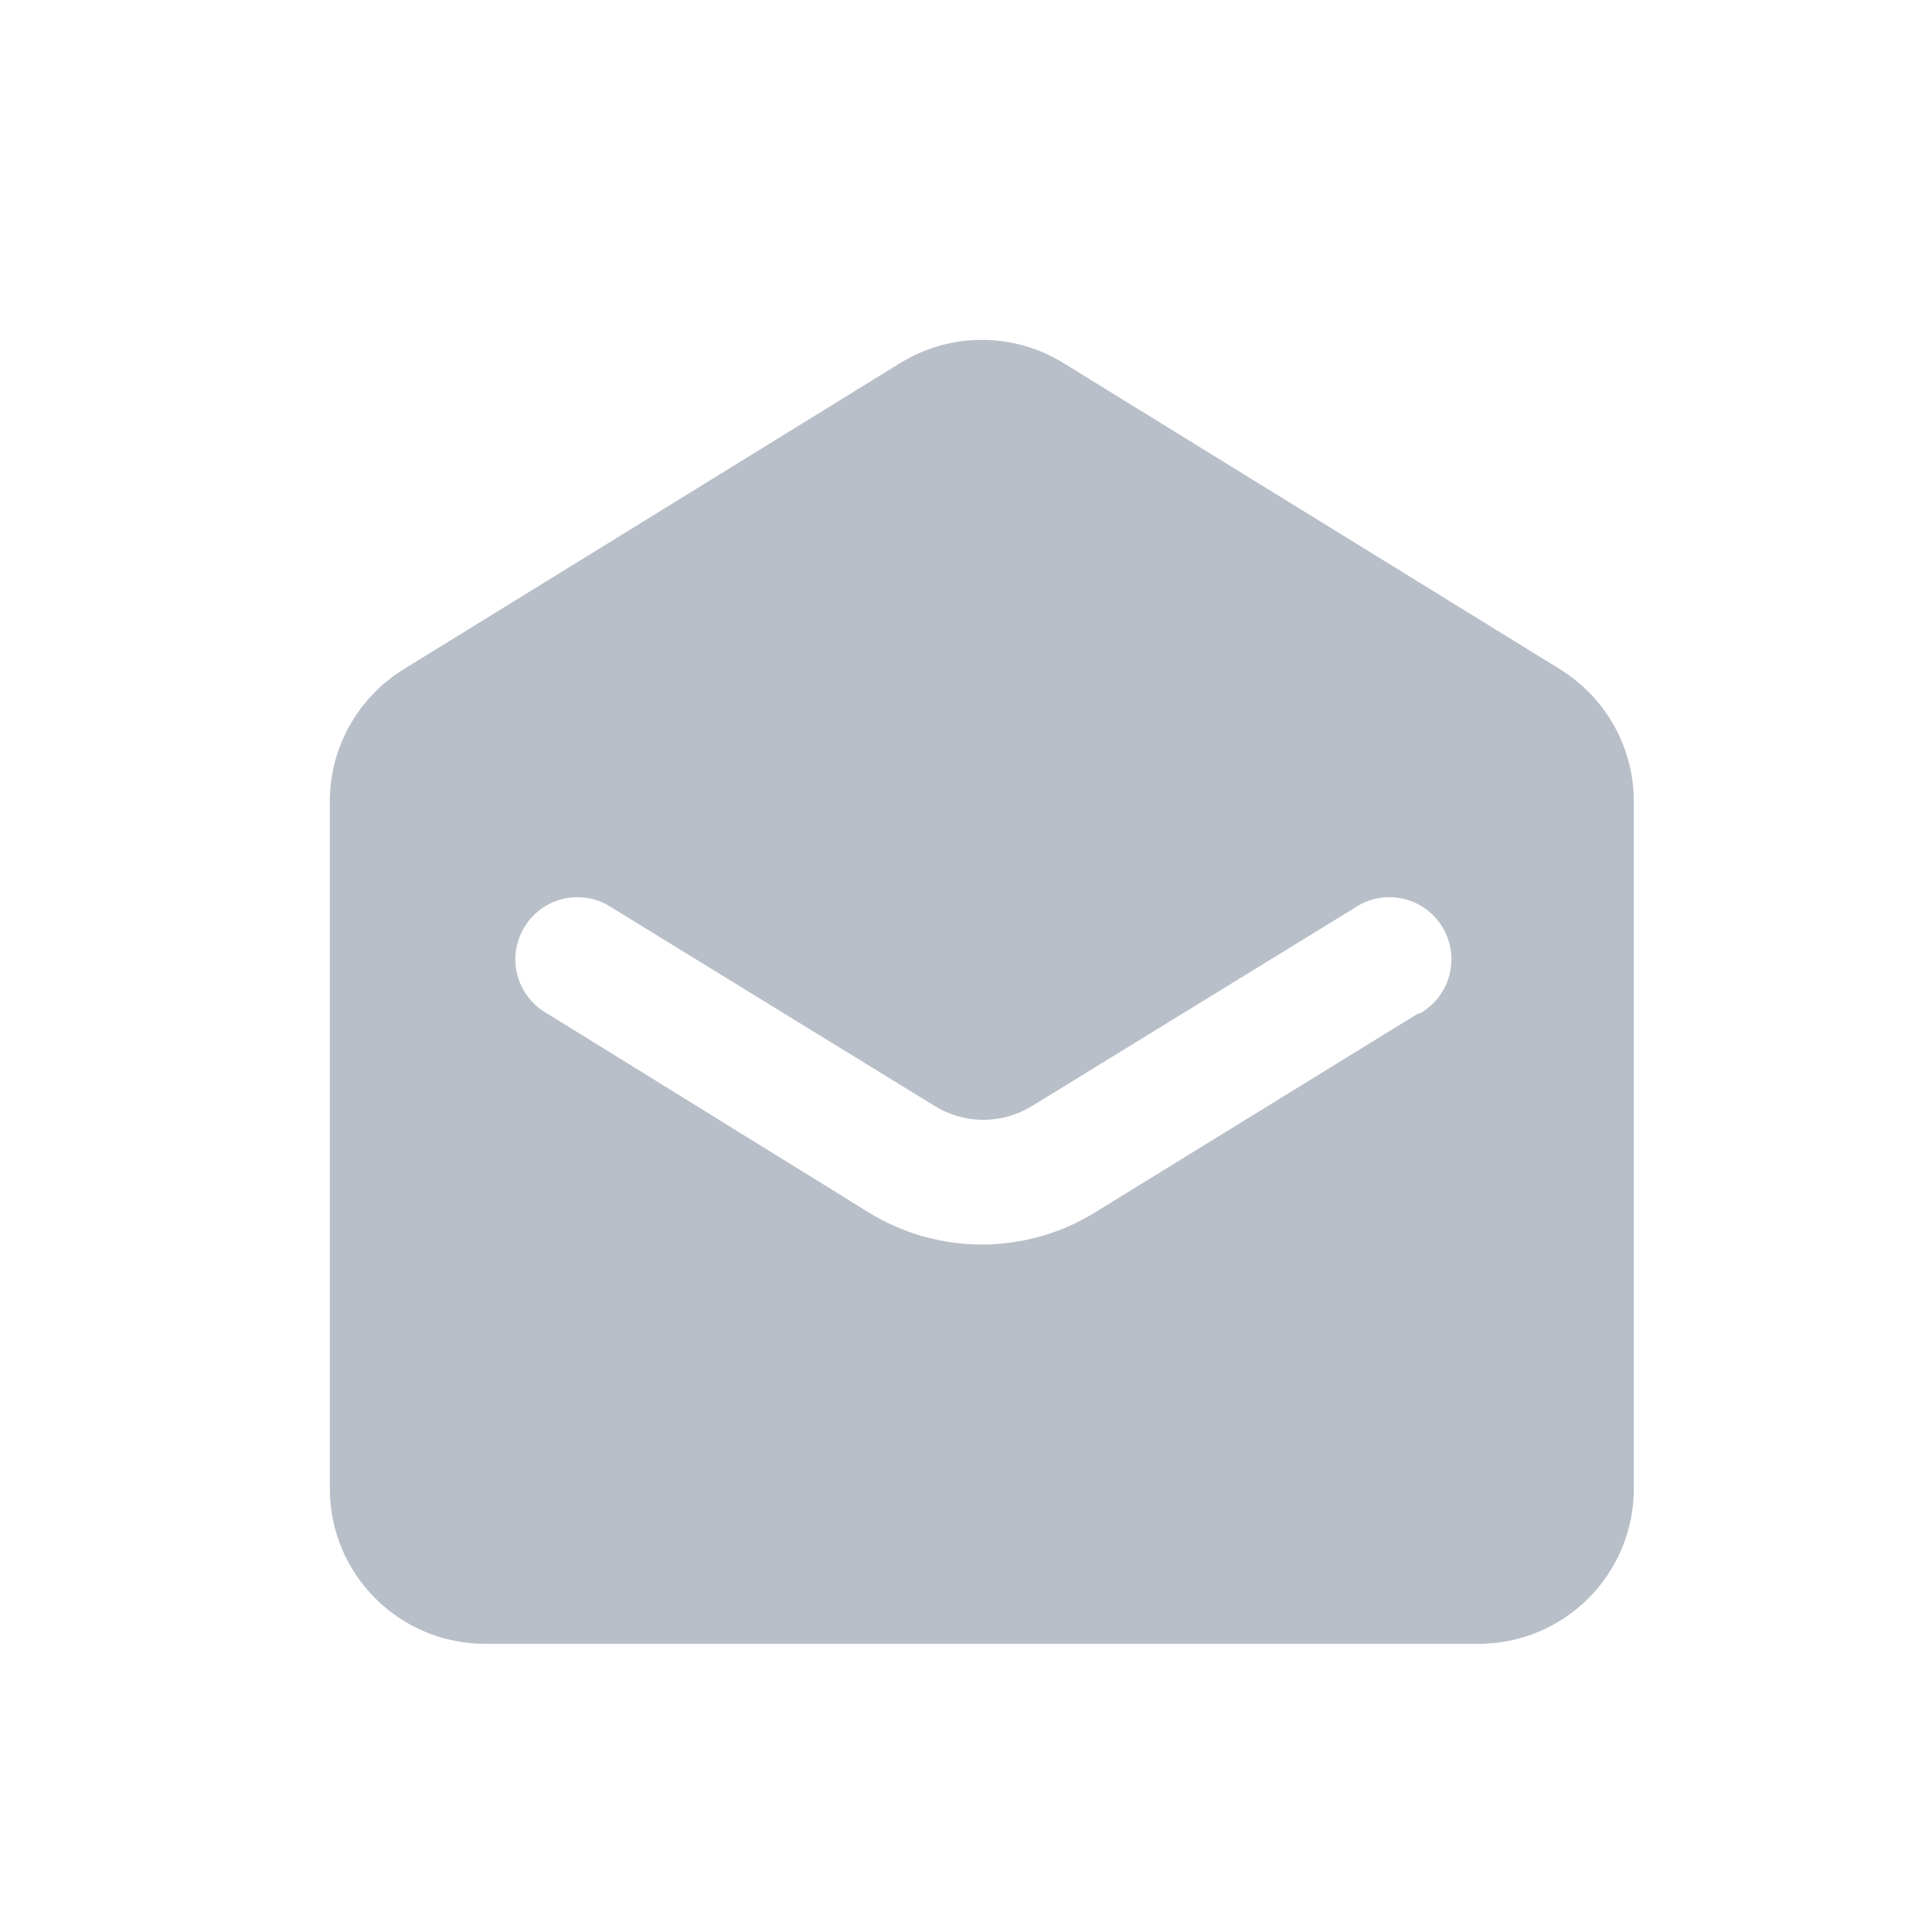 <svg xmlns="http://www.w3.org/2000/svg" width="24" height="24" viewBox="0 0 24 24">
    <g fill="none" fill-rule="evenodd">
        <g fill="#B8BFC9" fill-rule="nonzero">
            <g>
                <g>
                    <g>
                        <g>
                            <g>
                                <path d="M18.526 7.336L12.354 3.53c-.621-.384-1.407-.384-2.028 0L4.154 7.336c-.568.352-.914.972-.914 1.64v8.535c0 1.066.863 1.929 1.929 1.929H17.51c1.066 0 1.929-.863 1.929-1.929V8.976c0-.668-.346-1.288-.914-1.64zm-1.767 4.274l-4.003 2.465c-.867.54-1.965.54-2.832 0L5.94 11.61c-.247-.138-.4-.401-.395-.685.005-.284.164-.542.416-.673.251-.13.554-.113.789.047l4.004 2.46c.371.229.84.229 1.21 0l4.005-2.46c.234-.16.537-.178.789-.047.251.131.411.39.415.673.005.284-.147.547-.394.685h-.02z" transform="translate(-1219 -250) translate(1209 74.965) translate(8 33.035) translate(0 56) translate(0 77) translate(2.857 9.98)"/>
                            </g>
                        </g>
                    </g>
                </g>
            </g>
        </g>
    </g>
</svg>
